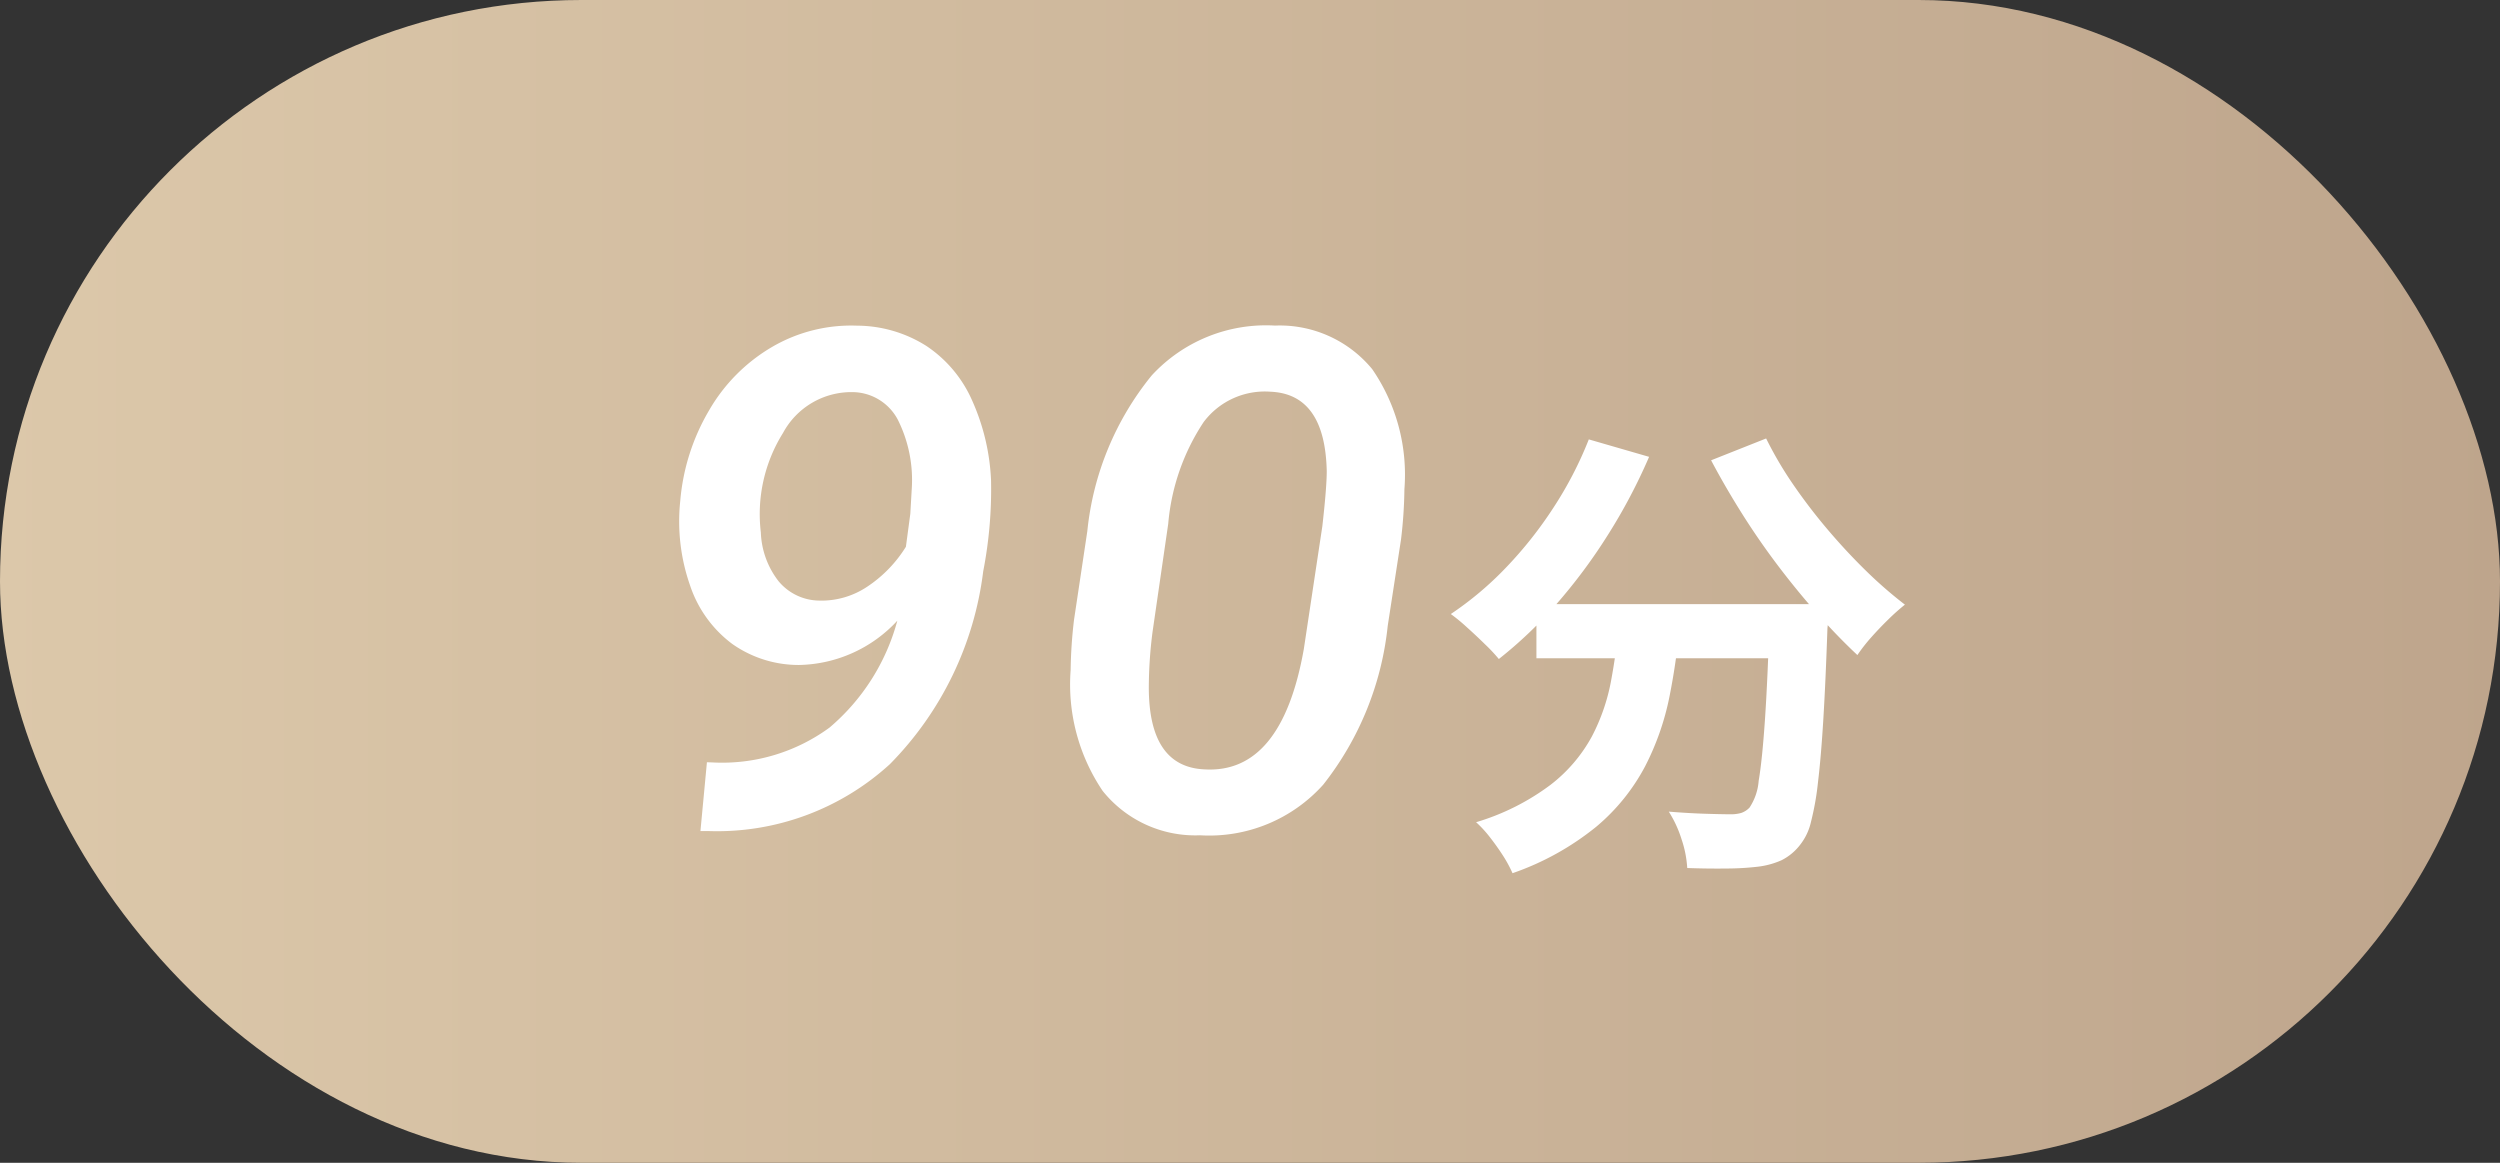 <svg xmlns="http://www.w3.org/2000/svg" xmlns:xlink="http://www.w3.org/1999/xlink" width="86" height="40" viewBox="0 0 86 40">
  <rect x="0" y="0" width="86" height="40" fill="#333333" stroke="none"/>
  <defs>
    <linearGradient id="linear-gradient" y1="0.5" x2="1" y2="0.5" gradientUnits="objectBoundingBox">
      <stop offset="0" stop-color="#dcc8aa"/>
      <stop offset="1" stop-color="#bea58c"/>
    </linearGradient>
  </defs>
  <g id="_90min" data-name="90min" transform="translate(-745 -5365)">
    <rect id="長方形_241" data-name="長方形 241" width="86" height="40" rx="20" transform="translate(745 5365)" fill="url(#linear-gradient)"/>
    <path id="パス_1159" data-name="パス 1159" d="M-19.173-2.273a6.252,6.252,0,0,0,4.043-1.2A7.308,7.308,0,0,0-12.8-7.148a4.716,4.716,0,0,1-3.375,1.523,3.963,3.963,0,0,1-2.3-.721,4.138,4.138,0,0,1-1.453-2.01,6.664,6.664,0,0,1-.34-2.906,7.334,7.334,0,0,1,.99-3.117A6,6,0,0,1-17.1-16.57a5.392,5.392,0,0,1,2.918-.727,4.48,4.48,0,0,1,2.385.7,4.36,4.36,0,0,1,1.576,1.887,7.467,7.467,0,0,1,.645,2.736,14.736,14.736,0,0,1-.27,3.129,11.427,11.427,0,0,1-3.211,6.633,8.809,8.809,0,0,1-6.258,2.3h-.258l.223-2.367Zm3.691-5.566a2.833,2.833,0,0,0,1.641-.475,4.465,4.465,0,0,0,1.336-1.377l.152-1.137.047-.82a4.631,4.631,0,0,0-.48-2.42,1.776,1.776,0,0,0-1.547-.943,2.671,2.671,0,0,0-2.4,1.406,5.269,5.269,0,0,0-.762,3.422,2.9,2.9,0,0,0,.609,1.676A1.84,1.84,0,0,0-15.482-7.84ZM-2.387.234A4.08,4.08,0,0,1-5.738-1.295a6.545,6.545,0,0,1-1.1-4.154,16.165,16.165,0,0,1,.117-1.734l.457-3.047a10.093,10.093,0,0,1,2.215-5.355A5.346,5.346,0,0,1,.191-17.3a4.119,4.119,0,0,1,3.346,1.5,6.4,6.4,0,0,1,1.107,4.125,15.9,15.9,0,0,1-.117,1.734L4.07-6.973A10.6,10.6,0,0,1,1.85-1.506,5.267,5.267,0,0,1-2.387.234ZM1.82-10.395q.152-1.336.152-1.9-.059-2.648-1.934-2.73a2.63,2.63,0,0,0-2.3,1.043,7.492,7.492,0,0,0-1.219,3.5l-.539,3.715a15.259,15.259,0,0,0-.129,1.91q0,2.742,1.922,2.824,2.648.152,3.41-4.137ZM9.185-7.718h8.653v1.862H9.185Zm8.024,0h2.015l-.006.158q-.006.158-.006.354a2.575,2.575,0,0,1-.016.32q-.062,1.816-.141,3.118T18.872-1.6a9.682,9.682,0,0,1-.244,1.38,1.972,1.972,0,0,1-.353.757,1.862,1.862,0,0,1-.658.555,2.815,2.815,0,0,1-.812.222,9.533,9.533,0,0,1-1.064.063q-.655.009-1.368-.017a3.732,3.732,0,0,0-.192-.978,3.975,3.975,0,0,0-.443-.962q.675.055,1.25.073t.872.018a1.254,1.254,0,0,0,.37-.046.706.706,0,0,0,.285-.183,1.926,1.926,0,0,0,.315-.919q.122-.716.217-2.115t.162-3.615Zm-6.222-5.667,2.074.6A19.331,19.331,0,0,1,11.644-10.1,18.84,18.84,0,0,1,9.869-7.714,14.733,14.733,0,0,1,7.892-5.83a5.8,5.8,0,0,0-.474-.505q-.3-.295-.622-.584a6.079,6.079,0,0,0-.556-.458,11.39,11.39,0,0,0,1.9-1.6,13.919,13.919,0,0,0,1.635-2.066A12.965,12.965,0,0,0,10.987-13.385Zm6.1-.032A12.81,12.81,0,0,0,18-11.859a19.1,19.1,0,0,0,1.19,1.56q.645.762,1.329,1.431A14.926,14.926,0,0,0,21.861-7.7a7.316,7.316,0,0,0-.567.505q-.315.307-.6.629a5.906,5.906,0,0,0-.468.6q-.669-.626-1.358-1.4T17.517-9.012q-.664-.874-1.252-1.807t-1.071-1.847ZM12.037-7.169H14.13a22.852,22.852,0,0,1-.366,2.621,9.132,9.132,0,0,1-.843,2.415A6.936,6.936,0,0,1,11.245-.062a9.483,9.483,0,0,1-2.882,1.6,4.578,4.578,0,0,0-.325-.6Q7.832.618,7.589.306A4,4,0,0,0,7.11-.216,8.121,8.121,0,0,0,9.668-1.5,5.288,5.288,0,0,0,11.09-3.161a6.79,6.79,0,0,0,.664-1.927Q11.943-6.106,12.037-7.169Z" transform="translate(788.668 5393.5)" fill="#fff"/>
  </g>
</svg>
